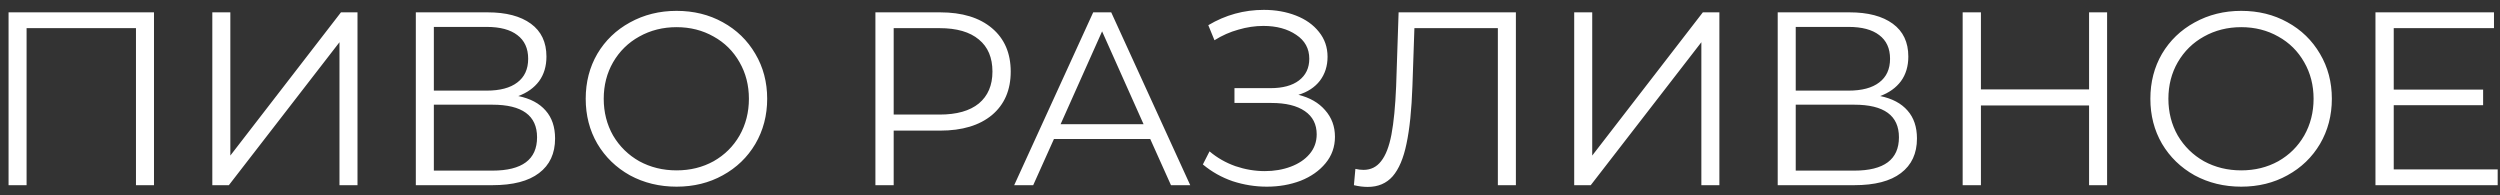 <?xml version="1.0" encoding="UTF-8"?> <svg xmlns="http://www.w3.org/2000/svg" width="243" height="19" viewBox="0 0 243 19" fill="none"><rect x="0" y="0" width="243" height="19" fill="#333333" stroke="none"/> <path d="M14.968 1.2V18H13.216V2.736H2.584V18H0.832V1.2H14.968ZM20.637 1.2H22.389V15.12L33.141 1.2H34.749V18H32.997V4.104L22.245 18H20.637V1.2ZM50.378 9.336C51.546 9.576 52.434 10.048 53.042 10.752C53.65 11.44 53.954 12.344 53.954 13.464C53.954 14.92 53.434 16.04 52.394 16.824C51.37 17.608 49.858 18 47.858 18H40.418V1.2H47.402C49.194 1.2 50.594 1.568 51.602 2.304C52.61 3.04 53.114 4.104 53.114 5.496C53.114 6.44 52.874 7.24 52.394 7.896C51.914 8.536 51.242 9.016 50.378 9.336ZM42.17 8.808H47.306C48.602 8.808 49.594 8.544 50.282 8.016C50.986 7.488 51.338 6.72 51.338 5.712C51.338 4.704 50.986 3.936 50.282 3.408C49.594 2.88 48.602 2.616 47.306 2.616H42.17V8.808ZM47.858 16.584C50.754 16.584 52.202 15.504 52.202 13.344C52.202 11.232 50.754 10.176 47.858 10.176H42.17V16.584H47.858ZM65.763 18.144C64.099 18.144 62.587 17.776 61.227 17.04C59.883 16.288 58.827 15.264 58.059 13.968C57.306 12.672 56.931 11.216 56.931 9.6C56.931 7.984 57.306 6.528 58.059 5.232C58.827 3.936 59.883 2.92 61.227 2.184C62.587 1.432 64.099 1.056 65.763 1.056C67.427 1.056 68.922 1.424 70.251 2.16C71.594 2.896 72.65 3.92 73.418 5.232C74.186 6.528 74.57 7.984 74.57 9.6C74.57 11.216 74.186 12.68 73.418 13.992C72.65 15.288 71.594 16.304 70.251 17.04C68.922 17.776 67.427 18.144 65.763 18.144ZM65.763 16.56C67.091 16.56 68.29 16.264 69.362 15.672C70.434 15.064 71.275 14.232 71.882 13.176C72.49 12.104 72.794 10.912 72.794 9.6C72.794 8.288 72.49 7.104 71.882 6.048C71.275 4.976 70.434 4.144 69.362 3.552C68.29 2.944 67.091 2.64 65.763 2.64C64.434 2.64 63.227 2.944 62.139 3.552C61.066 4.144 60.218 4.976 59.594 6.048C58.986 7.104 58.682 8.288 58.682 9.6C58.682 10.912 58.986 12.104 59.594 13.176C60.218 14.232 61.066 15.064 62.139 15.672C63.227 16.264 64.434 16.56 65.763 16.56ZM91.378 1.2C93.522 1.2 95.202 1.712 96.418 2.736C97.634 3.76 98.242 5.168 98.242 6.96C98.242 8.752 97.634 10.16 96.418 11.184C95.202 12.192 93.522 12.696 91.378 12.696H86.866V18H85.09V1.2H91.378ZM91.33 11.136C92.994 11.136 94.266 10.776 95.146 10.056C96.026 9.32 96.466 8.288 96.466 6.96C96.466 5.6 96.026 4.56 95.146 3.84C94.266 3.104 92.994 2.736 91.33 2.736H86.866V11.136H91.33ZM111.803 13.512H102.443L100.427 18H98.579L106.259 1.2H108.011L115.691 18H113.819L111.803 13.512ZM111.155 12.072L107.123 3.048L103.091 12.072H111.155ZM126.206 9.216C127.31 9.488 128.174 9.984 128.798 10.704C129.438 11.424 129.758 12.288 129.758 13.296C129.758 14.272 129.454 15.128 128.846 15.864C128.238 16.6 127.43 17.168 126.422 17.568C125.414 17.952 124.318 18.144 123.134 18.144C122.014 18.144 120.91 17.968 119.822 17.616C118.75 17.248 117.782 16.704 116.918 15.984L117.566 14.712C118.302 15.336 119.142 15.816 120.086 16.152C121.03 16.472 121.982 16.632 122.942 16.632C123.854 16.632 124.694 16.488 125.462 16.2C126.23 15.912 126.838 15.504 127.286 14.976C127.75 14.432 127.982 13.792 127.982 13.056C127.982 12.08 127.598 11.328 126.83 10.8C126.062 10.272 124.982 10.008 123.59 10.008H119.99V8.568H123.494C124.678 8.568 125.598 8.32 126.254 7.824C126.926 7.312 127.262 6.608 127.262 5.712C127.262 4.72 126.838 3.944 125.99 3.384C125.142 2.808 124.078 2.52 122.798 2.52C121.998 2.52 121.19 2.64 120.374 2.88C119.558 3.104 118.782 3.448 118.046 3.912L117.446 2.448C119.11 1.456 120.91 0.96 122.846 0.96C123.982 0.96 125.022 1.144 125.966 1.512C126.91 1.88 127.654 2.408 128.198 3.096C128.758 3.784 129.038 4.592 129.038 5.52C129.038 6.416 128.79 7.192 128.294 7.848C127.798 8.488 127.102 8.944 126.206 9.216ZM147.344 1.2V18H145.592V2.736H137.48L137.288 8.352C137.208 10.672 137.016 12.544 136.712 13.968C136.424 15.376 135.976 16.432 135.368 17.136C134.76 17.824 133.952 18.168 132.944 18.168C132.512 18.168 132.064 18.112 131.6 18L131.744 16.416C132.016 16.48 132.28 16.512 132.536 16.512C133.24 16.512 133.808 16.232 134.24 15.672C134.688 15.112 135.024 14.248 135.248 13.08C135.472 11.896 135.624 10.336 135.704 8.4L135.944 1.2H147.344ZM153.012 1.2H154.764V15.12L165.516 1.2H167.124V18H165.372V4.104L154.62 18H153.012V1.2ZM182.753 9.336C183.921 9.576 184.809 10.048 185.417 10.752C186.025 11.44 186.329 12.344 186.329 13.464C186.329 14.92 185.809 16.04 184.769 16.824C183.745 17.608 182.233 18 180.233 18H172.793V1.2H179.777C181.569 1.2 182.969 1.568 183.977 2.304C184.985 3.04 185.489 4.104 185.489 5.496C185.489 6.44 185.249 7.24 184.769 7.896C184.289 8.536 183.617 9.016 182.753 9.336ZM174.545 8.808H179.681C180.977 8.808 181.969 8.544 182.657 8.016C183.361 7.488 183.713 6.72 183.713 5.712C183.713 4.704 183.361 3.936 182.657 3.408C181.969 2.88 180.977 2.616 179.681 2.616H174.545V8.808ZM180.233 16.584C183.129 16.584 184.577 15.504 184.577 13.344C184.577 11.232 183.129 10.176 180.233 10.176H174.545V16.584H180.233ZM204.81 1.2V18H203.058V10.248H192.546V18H190.77V1.2H192.546V8.688H203.058V1.2H204.81ZM217.848 18.144C216.184 18.144 214.672 17.776 213.312 17.04C211.968 16.288 210.912 15.264 210.144 13.968C209.392 12.672 209.016 11.216 209.016 9.6C209.016 7.984 209.392 6.528 210.144 5.232C210.912 3.936 211.968 2.92 213.312 2.184C214.672 1.432 216.184 1.056 217.848 1.056C219.512 1.056 221.008 1.424 222.336 2.16C223.68 2.896 224.736 3.92 225.504 5.232C226.272 6.528 226.656 7.984 226.656 9.6C226.656 11.216 226.272 12.68 225.504 13.992C224.736 15.288 223.68 16.304 222.336 17.04C221.008 17.776 219.512 18.144 217.848 18.144ZM217.848 16.56C219.176 16.56 220.376 16.264 221.448 15.672C222.52 15.064 223.36 14.232 223.968 13.176C224.576 12.104 224.88 10.912 224.88 9.6C224.88 8.288 224.576 7.104 223.968 6.048C223.36 4.976 222.52 4.144 221.448 3.552C220.376 2.944 219.176 2.64 217.848 2.64C216.52 2.64 215.312 2.944 214.224 3.552C213.152 4.144 212.304 4.976 211.68 6.048C211.072 7.104 210.768 8.288 210.768 9.6C210.768 10.912 211.072 12.104 211.68 13.176C212.304 14.232 213.152 15.064 214.224 15.672C215.312 16.264 216.52 16.56 217.848 16.56ZM242.775 16.464V18H230.895V1.2H242.415V2.736H232.671V8.712H241.359V10.224H232.671V16.464H242.775Z" fill="white"></path> </svg> 
